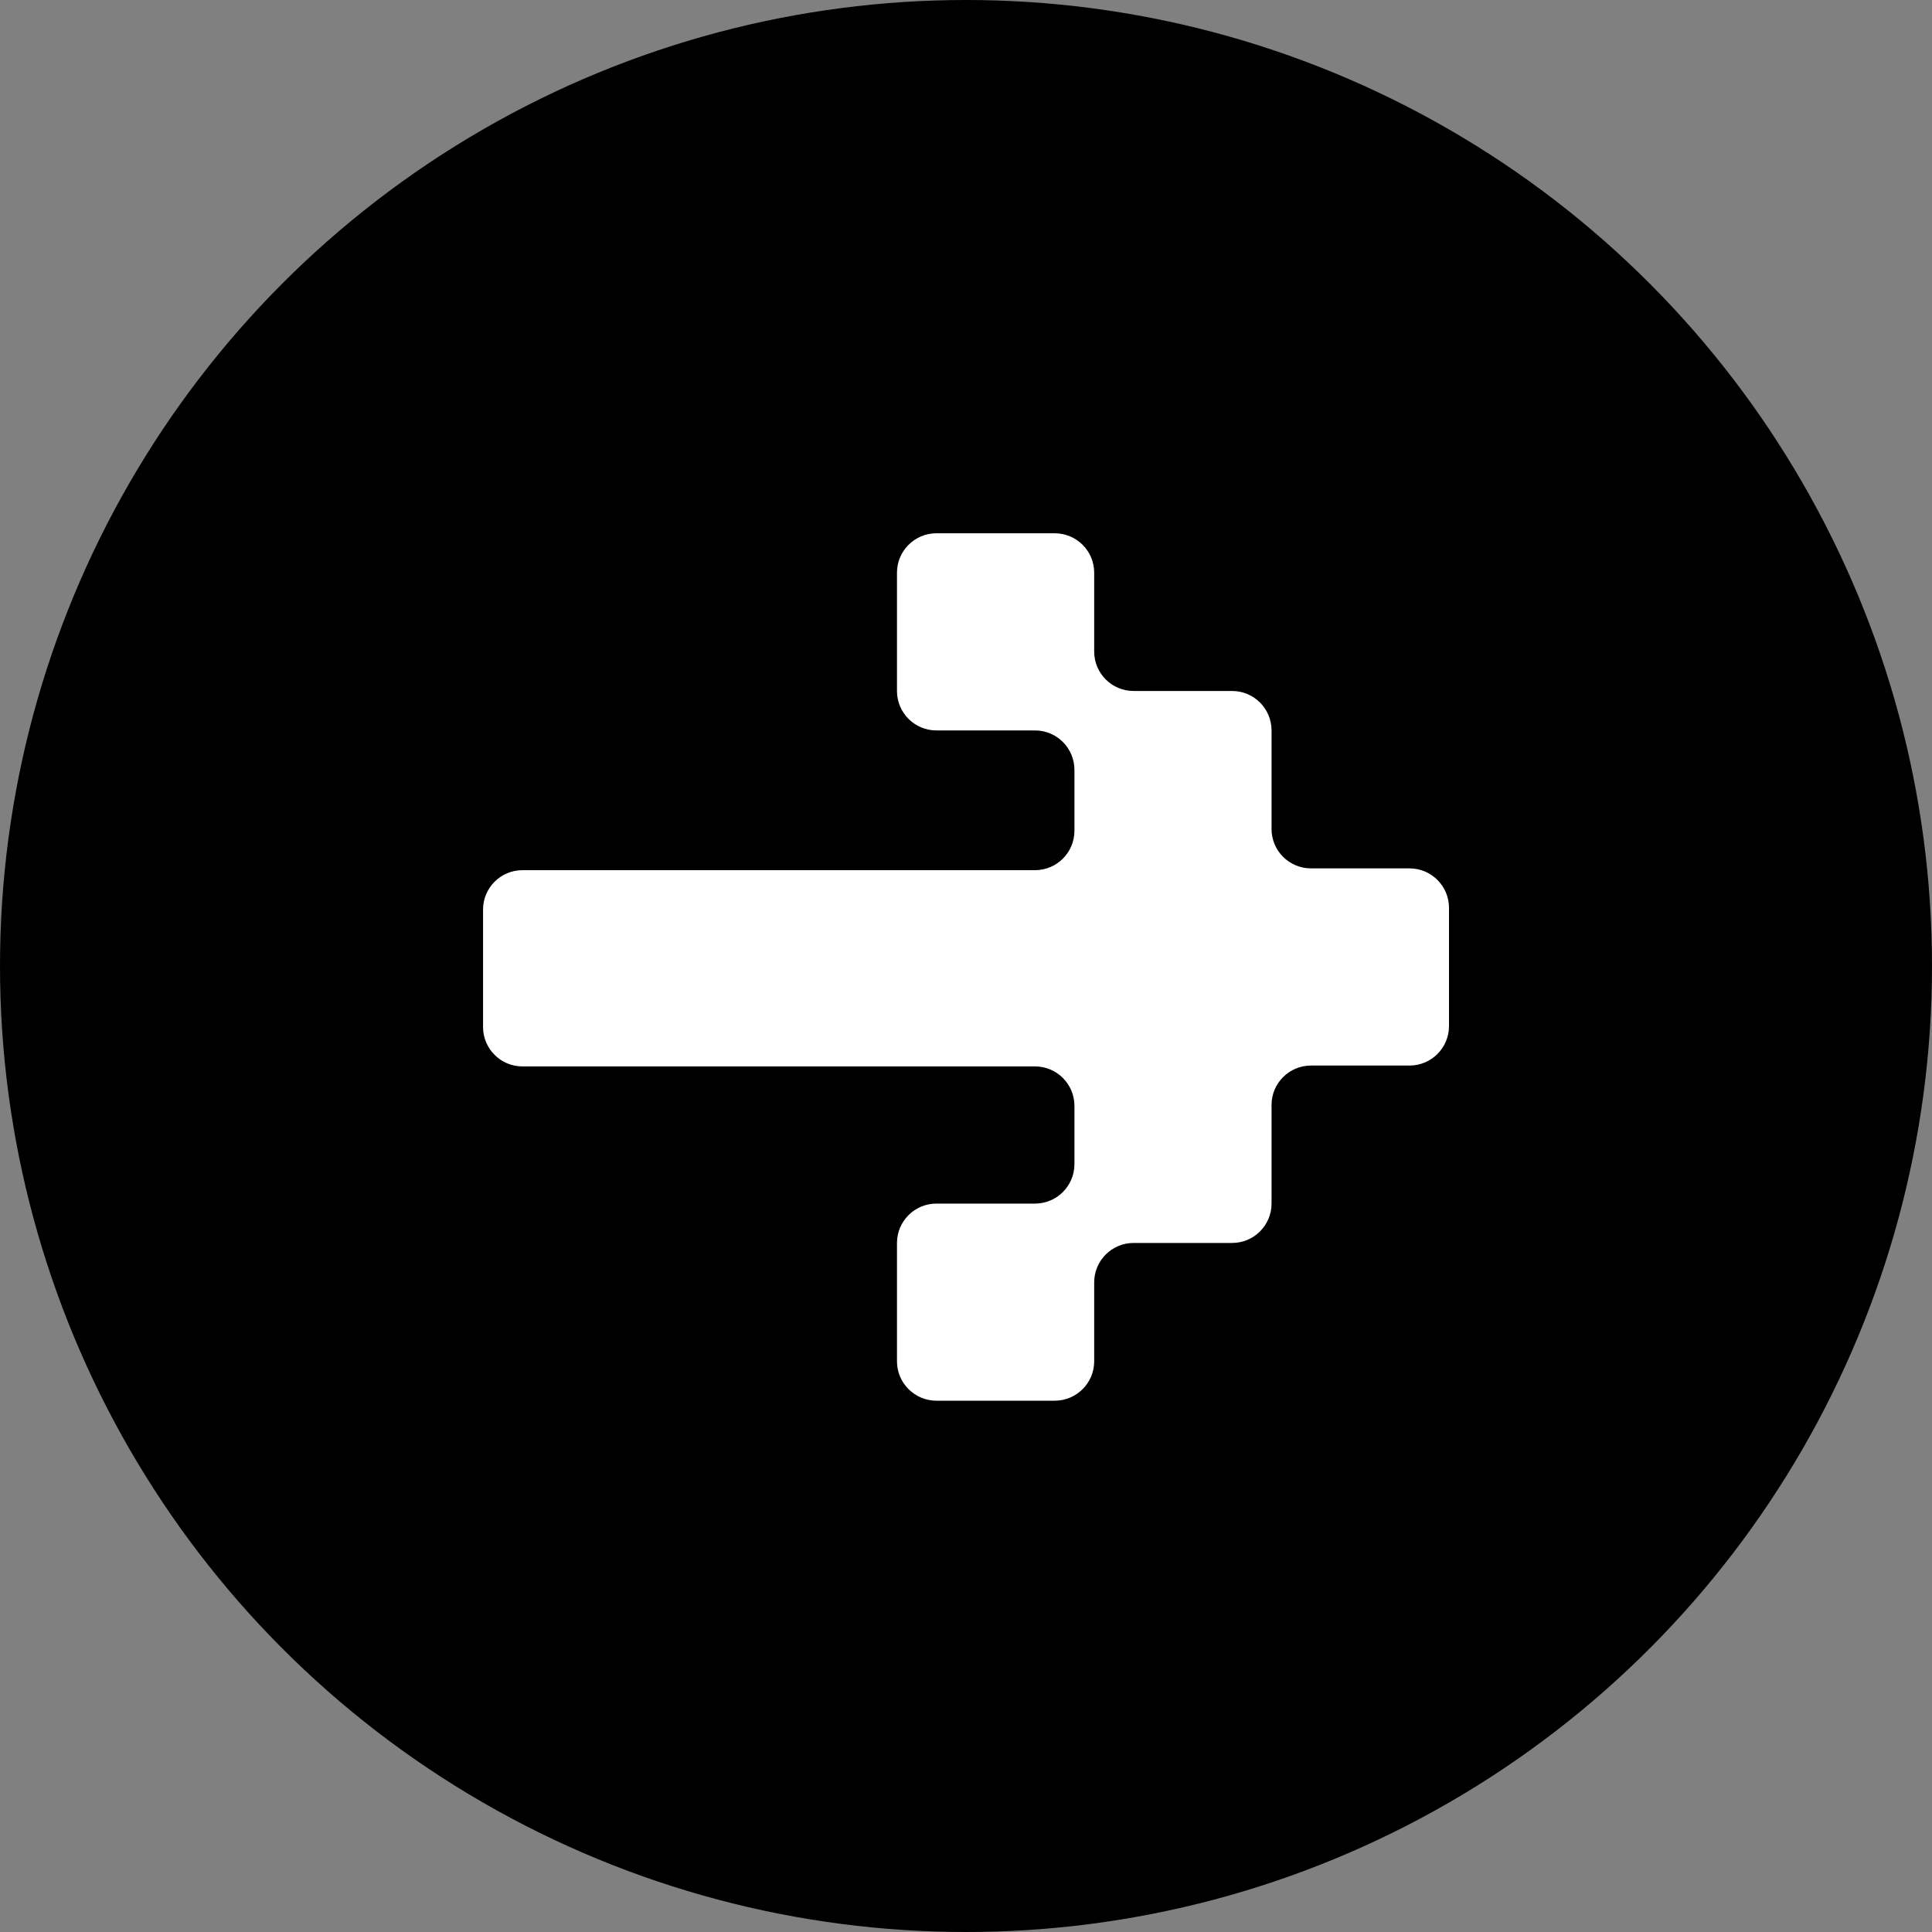 <?xml version="1.0" encoding="UTF-8"?> <svg xmlns="http://www.w3.org/2000/svg" width="40" height="40" viewBox="0 0 40 40" fill="none"><rect x="0" y="0" width="40" height="40" fill="#808080" stroke="none"/><circle cx="20" cy="20" r="20" transform="rotate(-180 20 20)" fill="black"></circle><path d="M18.571 25.735C18.571 25.284 18.937 24.919 19.388 24.919L21.429 24.919C21.88 24.919 22.245 24.553 22.245 24.102L22.245 22.896C22.245 22.445 21.88 22.079 21.429 22.079L10.817 22.079C10.367 22.079 10.001 21.714 10.001 21.263L10.001 18.832C10.001 18.381 10.367 18.016 10.817 18.016L21.429 18.016C21.88 18.016 22.245 17.65 22.245 17.2L22.245 15.939C22.245 15.489 21.88 15.123 21.429 15.123L19.388 15.123C18.937 15.123 18.571 14.758 18.571 14.307L18.571 11.857C18.571 11.406 18.937 11.041 19.388 11.041L21.837 11.041C22.288 11.041 22.654 11.406 22.654 11.857L22.654 13.49C22.654 13.941 23.019 14.306 23.47 14.306L25.51 14.306C25.961 14.306 26.326 14.672 26.326 15.123L26.326 17.163C26.326 17.614 26.692 17.979 27.143 17.979L29.184 17.979C29.634 17.979 30 18.345 30 18.796L30 21.244C30 21.695 29.634 22.061 29.184 22.061L27.143 22.061C26.692 22.061 26.326 22.426 26.326 22.877L26.326 24.918C26.326 25.369 25.961 25.734 25.51 25.734L23.47 25.734C23.019 25.734 22.654 26.1 22.654 26.55L22.654 28.184C22.654 28.634 22.288 29 21.837 29L19.388 29C18.937 29 18.571 28.634 18.571 28.184L18.571 25.735Z" fill="white"></path></svg> 